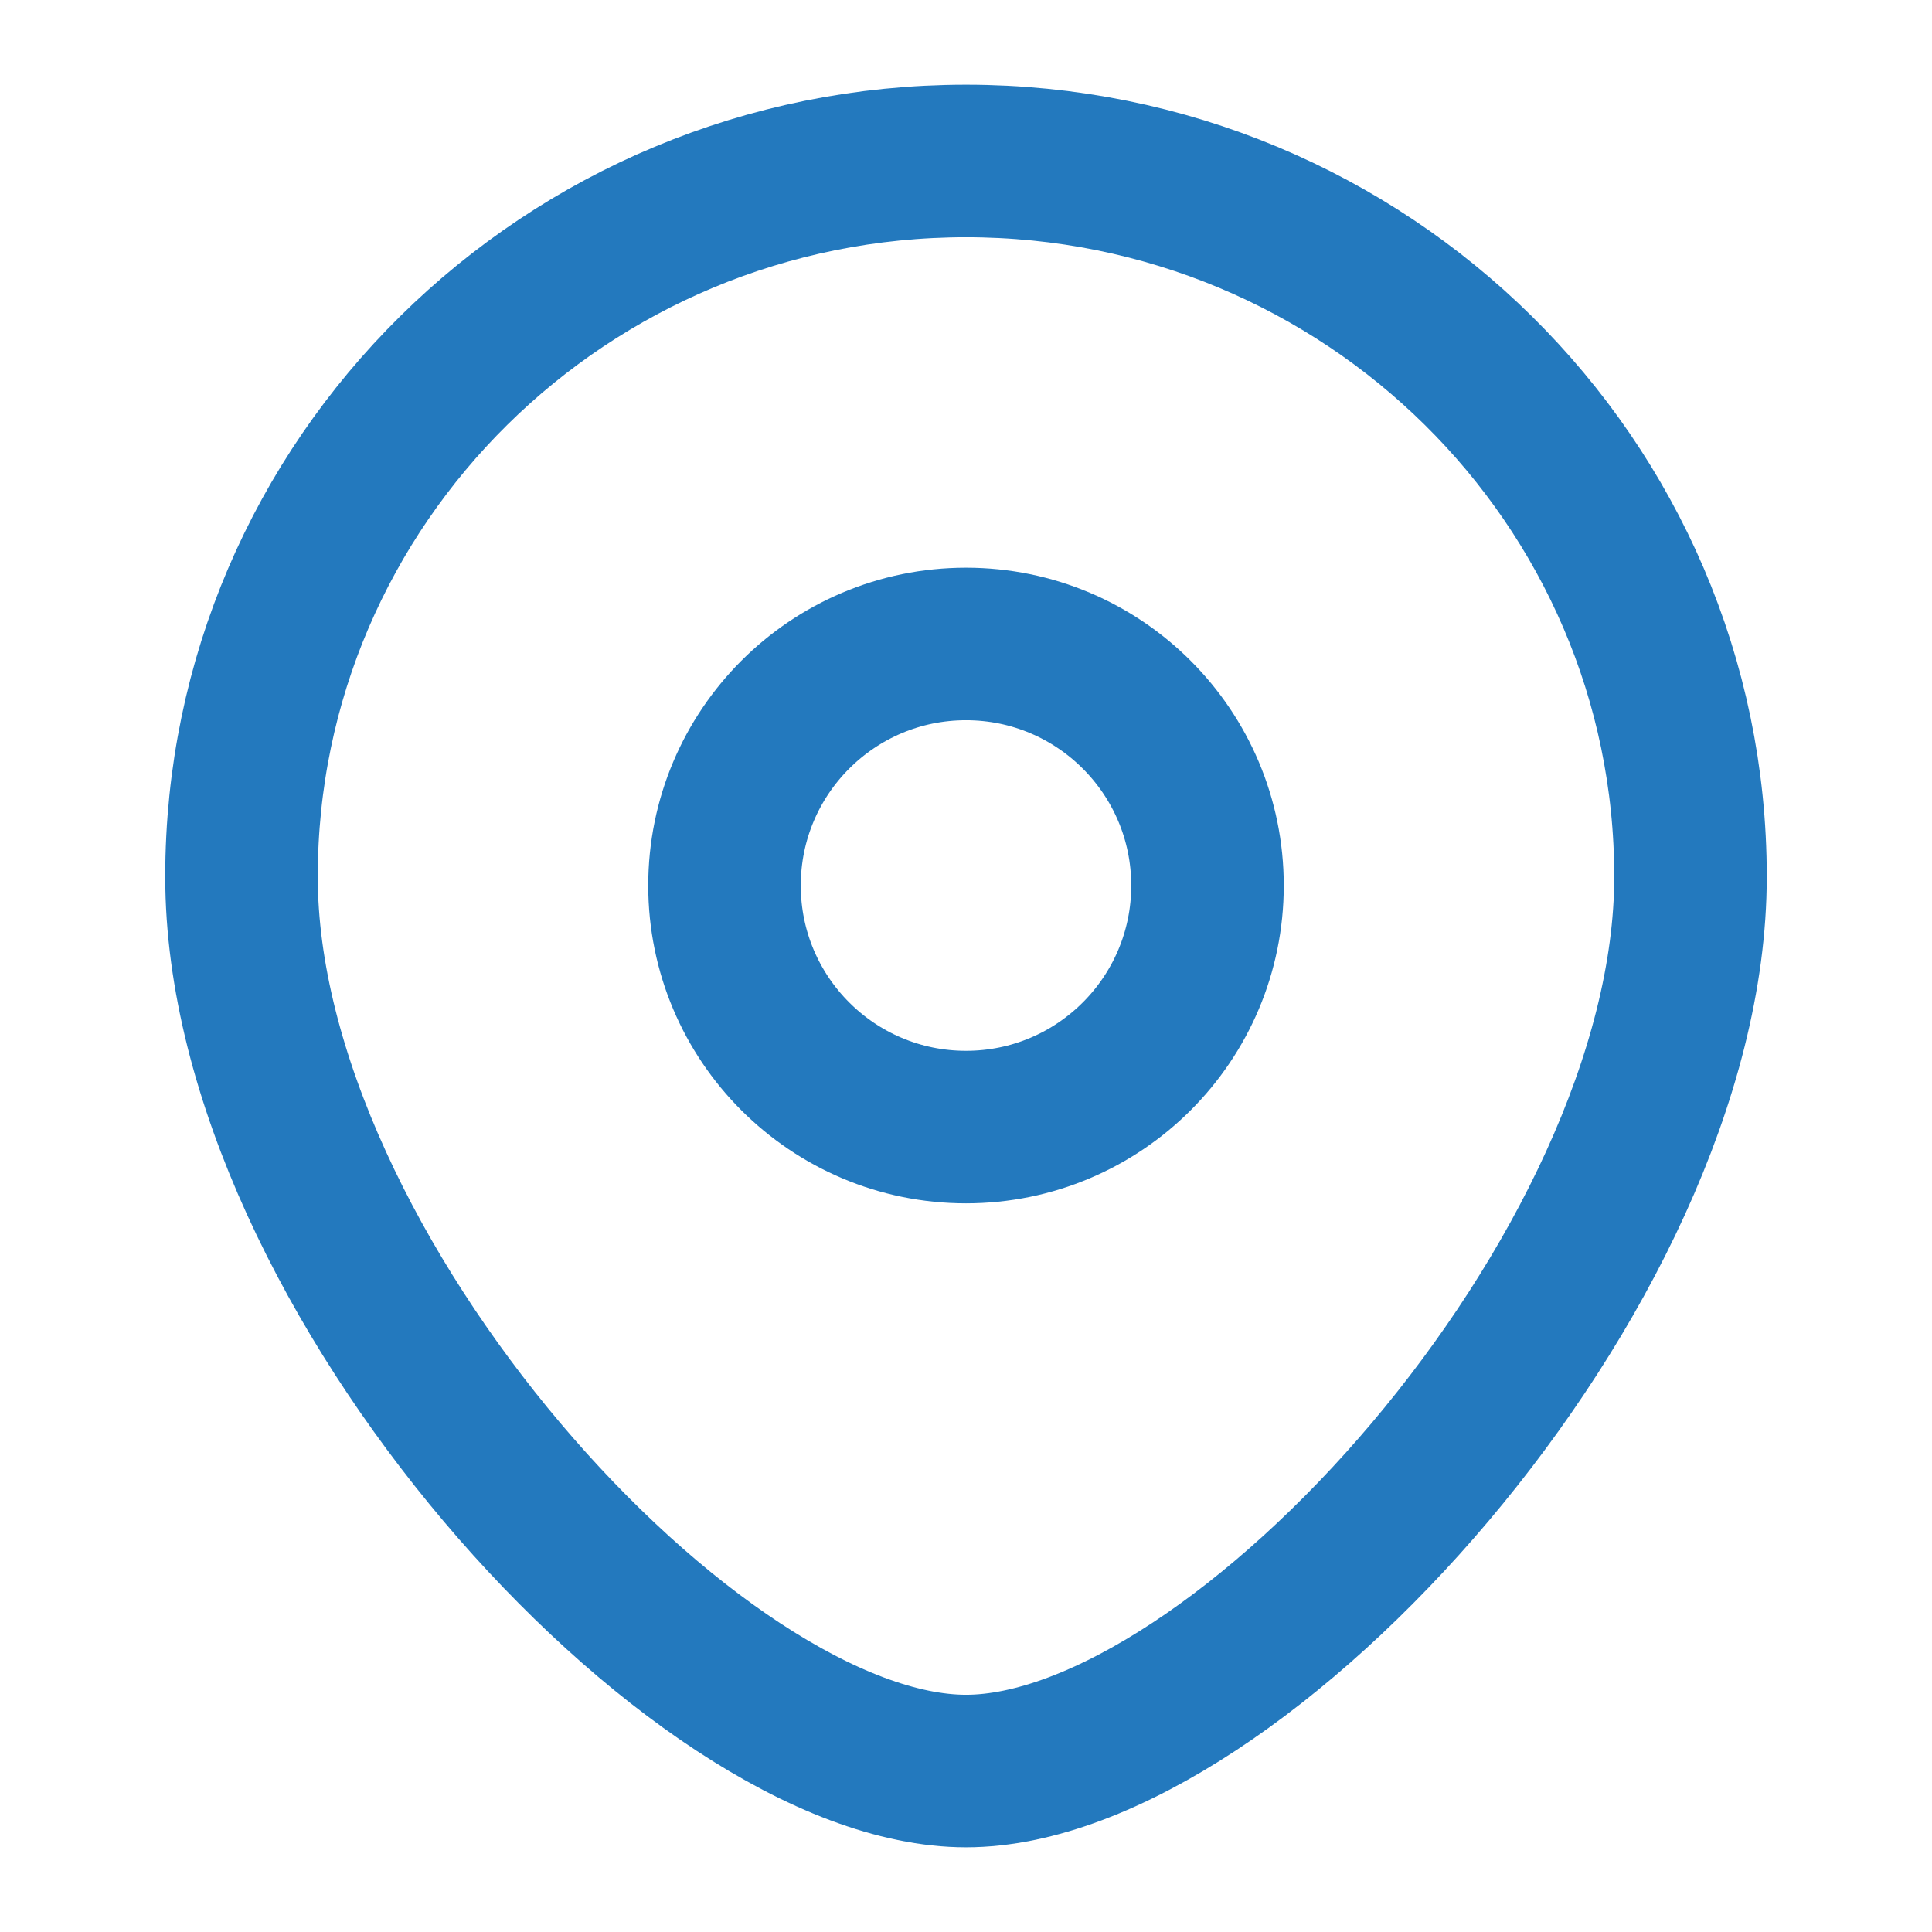 <svg width="19" height="19" viewBox="0 0 19 19" fill="none" xmlns="http://www.w3.org/2000/svg">
<path d="M16.625 8.621C16.625 12.507 12.172 17.417 9.5 17.417C6.828 17.417 2.375 12.507 2.375 8.621C2.375 4.734 5.565 1.583 9.5 1.583C13.435 1.583 16.625 4.734 16.625 8.621Z" stroke="#2379BE" stroke-width="1.5"/>
<path d="M11.875 8.709C11.875 10.02 10.812 11.084 9.5 11.084C8.188 11.084 7.125 10.02 7.125 8.709C7.125 7.397 8.188 6.333 9.5 6.333C10.812 6.333 11.875 7.397 11.875 8.709Z" stroke="#2379BE" stroke-width="1.5"/>
</svg>
